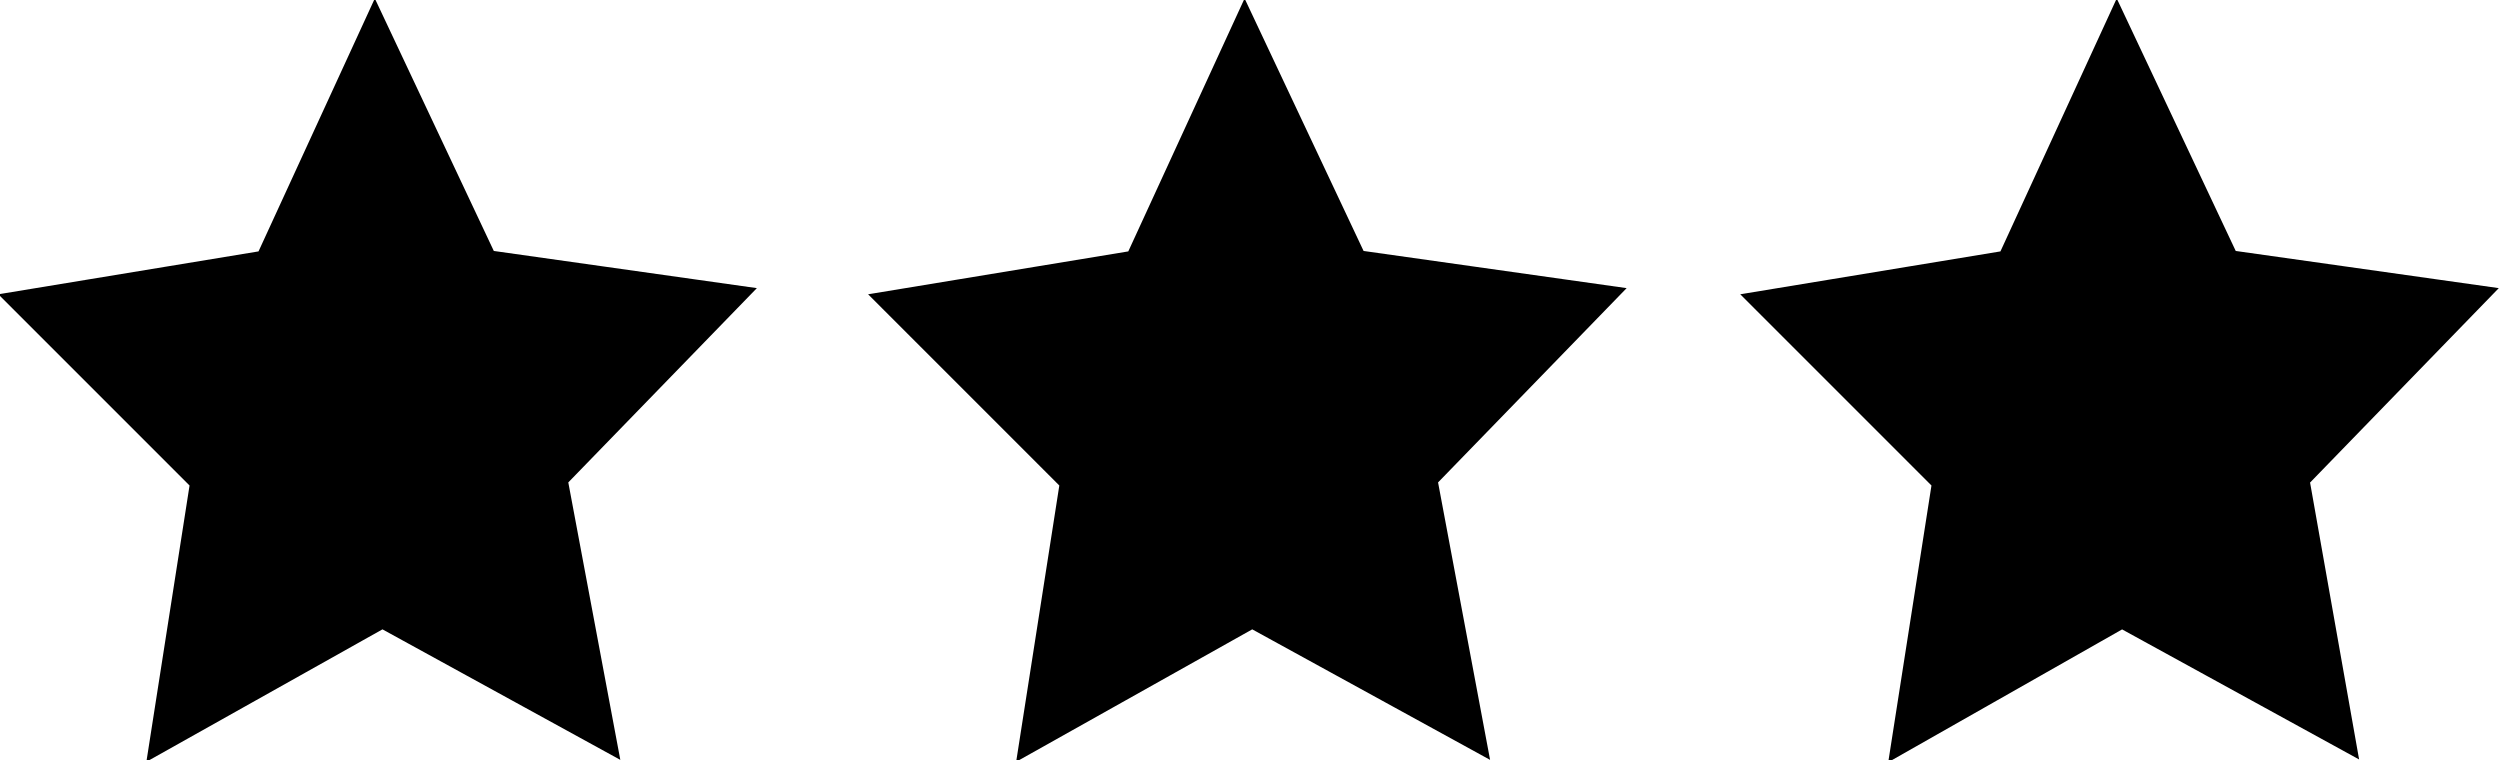 <?xml version="1.0" encoding="utf-8"?>
<!-- Generator: Adobe Illustrator 26.4.0, SVG Export Plug-In . SVG Version: 6.00 Build 0)  -->
<svg version="1.1" id="Livello_1" xmlns="http://www.w3.org/2000/svg" xmlns:xlink="http://www.w3.org/1999/xlink" x="0px" y="0px"
	 viewBox="0 0 105.2 32" style="enable-background:new 0 0 105.2 32;" xml:space="preserve">
<style type="text/css">
	.st0{stroke:#000000;stroke-width:2.646;}
</style>
<g transform="translate(-59.413 -49.33)">
	<path class="st0" d="M83.7,78.8l-8.2-4.5l-8.2,4.6l1.5-9.6l-6.7-6.7l9.1-1.5l4-8.7l4.1,8.7l9.2,1.3l-6.6,6.8L83.7,78.8z"/>
	<path class="st0" d="M120.3,78.8l-8.2-4.5l-8.2,4.6l1.5-9.6l-6.7-6.7l9.1-1.5l4-8.7l4.1,8.7l9.2,1.3l-6.6,6.8L120.3,78.8z"/>
	<path class="st0" d="M156.9,78.8l-8.2-4.5l-8.1,4.6l1.5-9.6l-6.7-6.7l9.1-1.5l4-8.7l4.1,8.7l9.2,1.3l-6.6,6.8L156.9,78.8z"/>
</g>
</svg>
